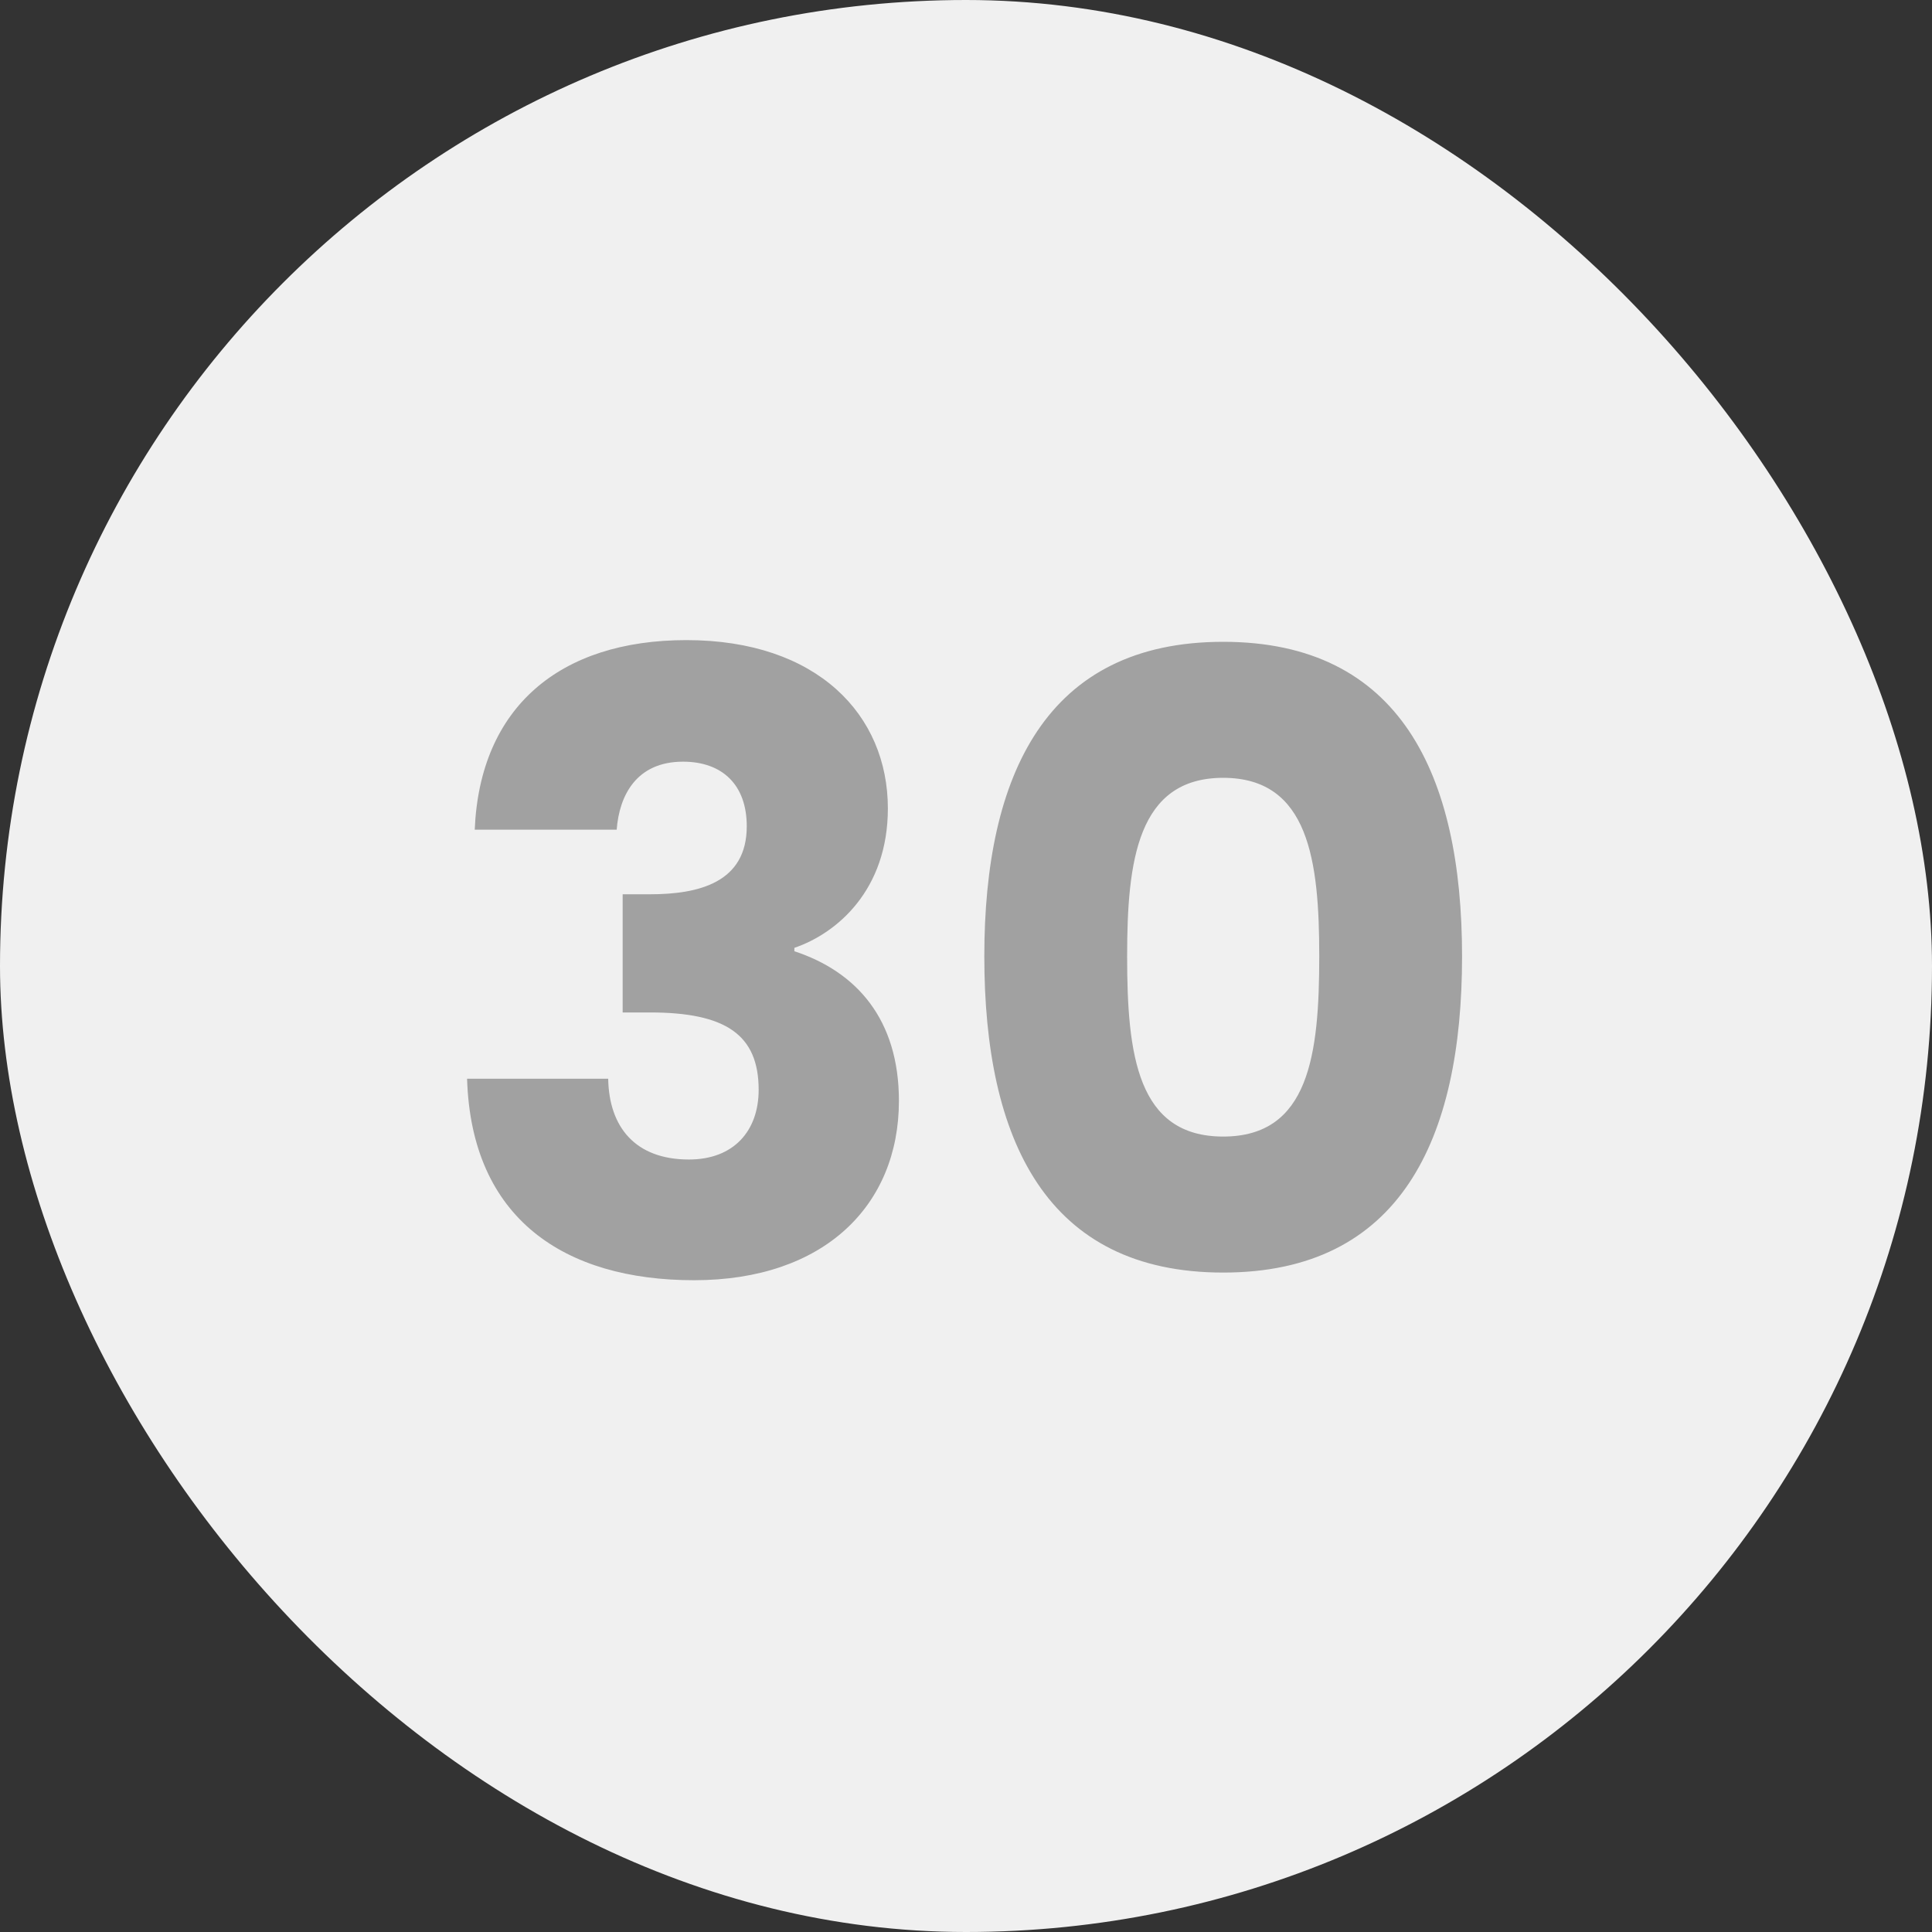 <svg width="50" height="50" viewBox="0 0 50 50" fill="none" xmlns="http://www.w3.org/2000/svg">
<rect x="0" y="0" width="50" height="50" fill="#333333" stroke="none"/>
<rect width="50" height="50" rx="25" fill="#F0F0F0"/>
<path d="M12.286 21.472H15.96C16.026 20.592 16.466 19.712 17.676 19.712C18.688 19.712 19.326 20.306 19.326 21.384C19.326 22.836 18.094 23.144 16.818 23.144H16.114V26.202H16.818C18.776 26.202 19.634 26.774 19.634 28.204C19.634 29.26 18.996 30.008 17.83 30.008C16.444 30.008 15.762 29.172 15.74 27.918H12.088C12.198 31.548 14.618 33.132 17.962 33.132C21.328 33.132 23.264 31.196 23.264 28.49C23.264 26.378 22.164 25.146 20.558 24.618V24.53C21.658 24.156 22.978 23.034 22.978 20.922C22.978 18.502 21.152 16.566 17.764 16.566C14.486 16.566 12.418 18.304 12.286 21.472ZM25.474 24.75C25.474 29.502 27.08 32.934 31.656 32.934C36.232 32.934 37.838 29.502 37.838 24.75C37.838 20.042 36.232 16.61 31.656 16.61C27.08 16.61 25.474 20.042 25.474 24.75ZM34.142 24.75C34.142 27.302 33.878 29.414 31.656 29.414C29.434 29.414 29.17 27.302 29.17 24.75C29.17 22.286 29.434 20.13 31.656 20.13C33.878 20.13 34.142 22.286 34.142 24.75Z" fill="#A1A1A1"/>
</svg>
